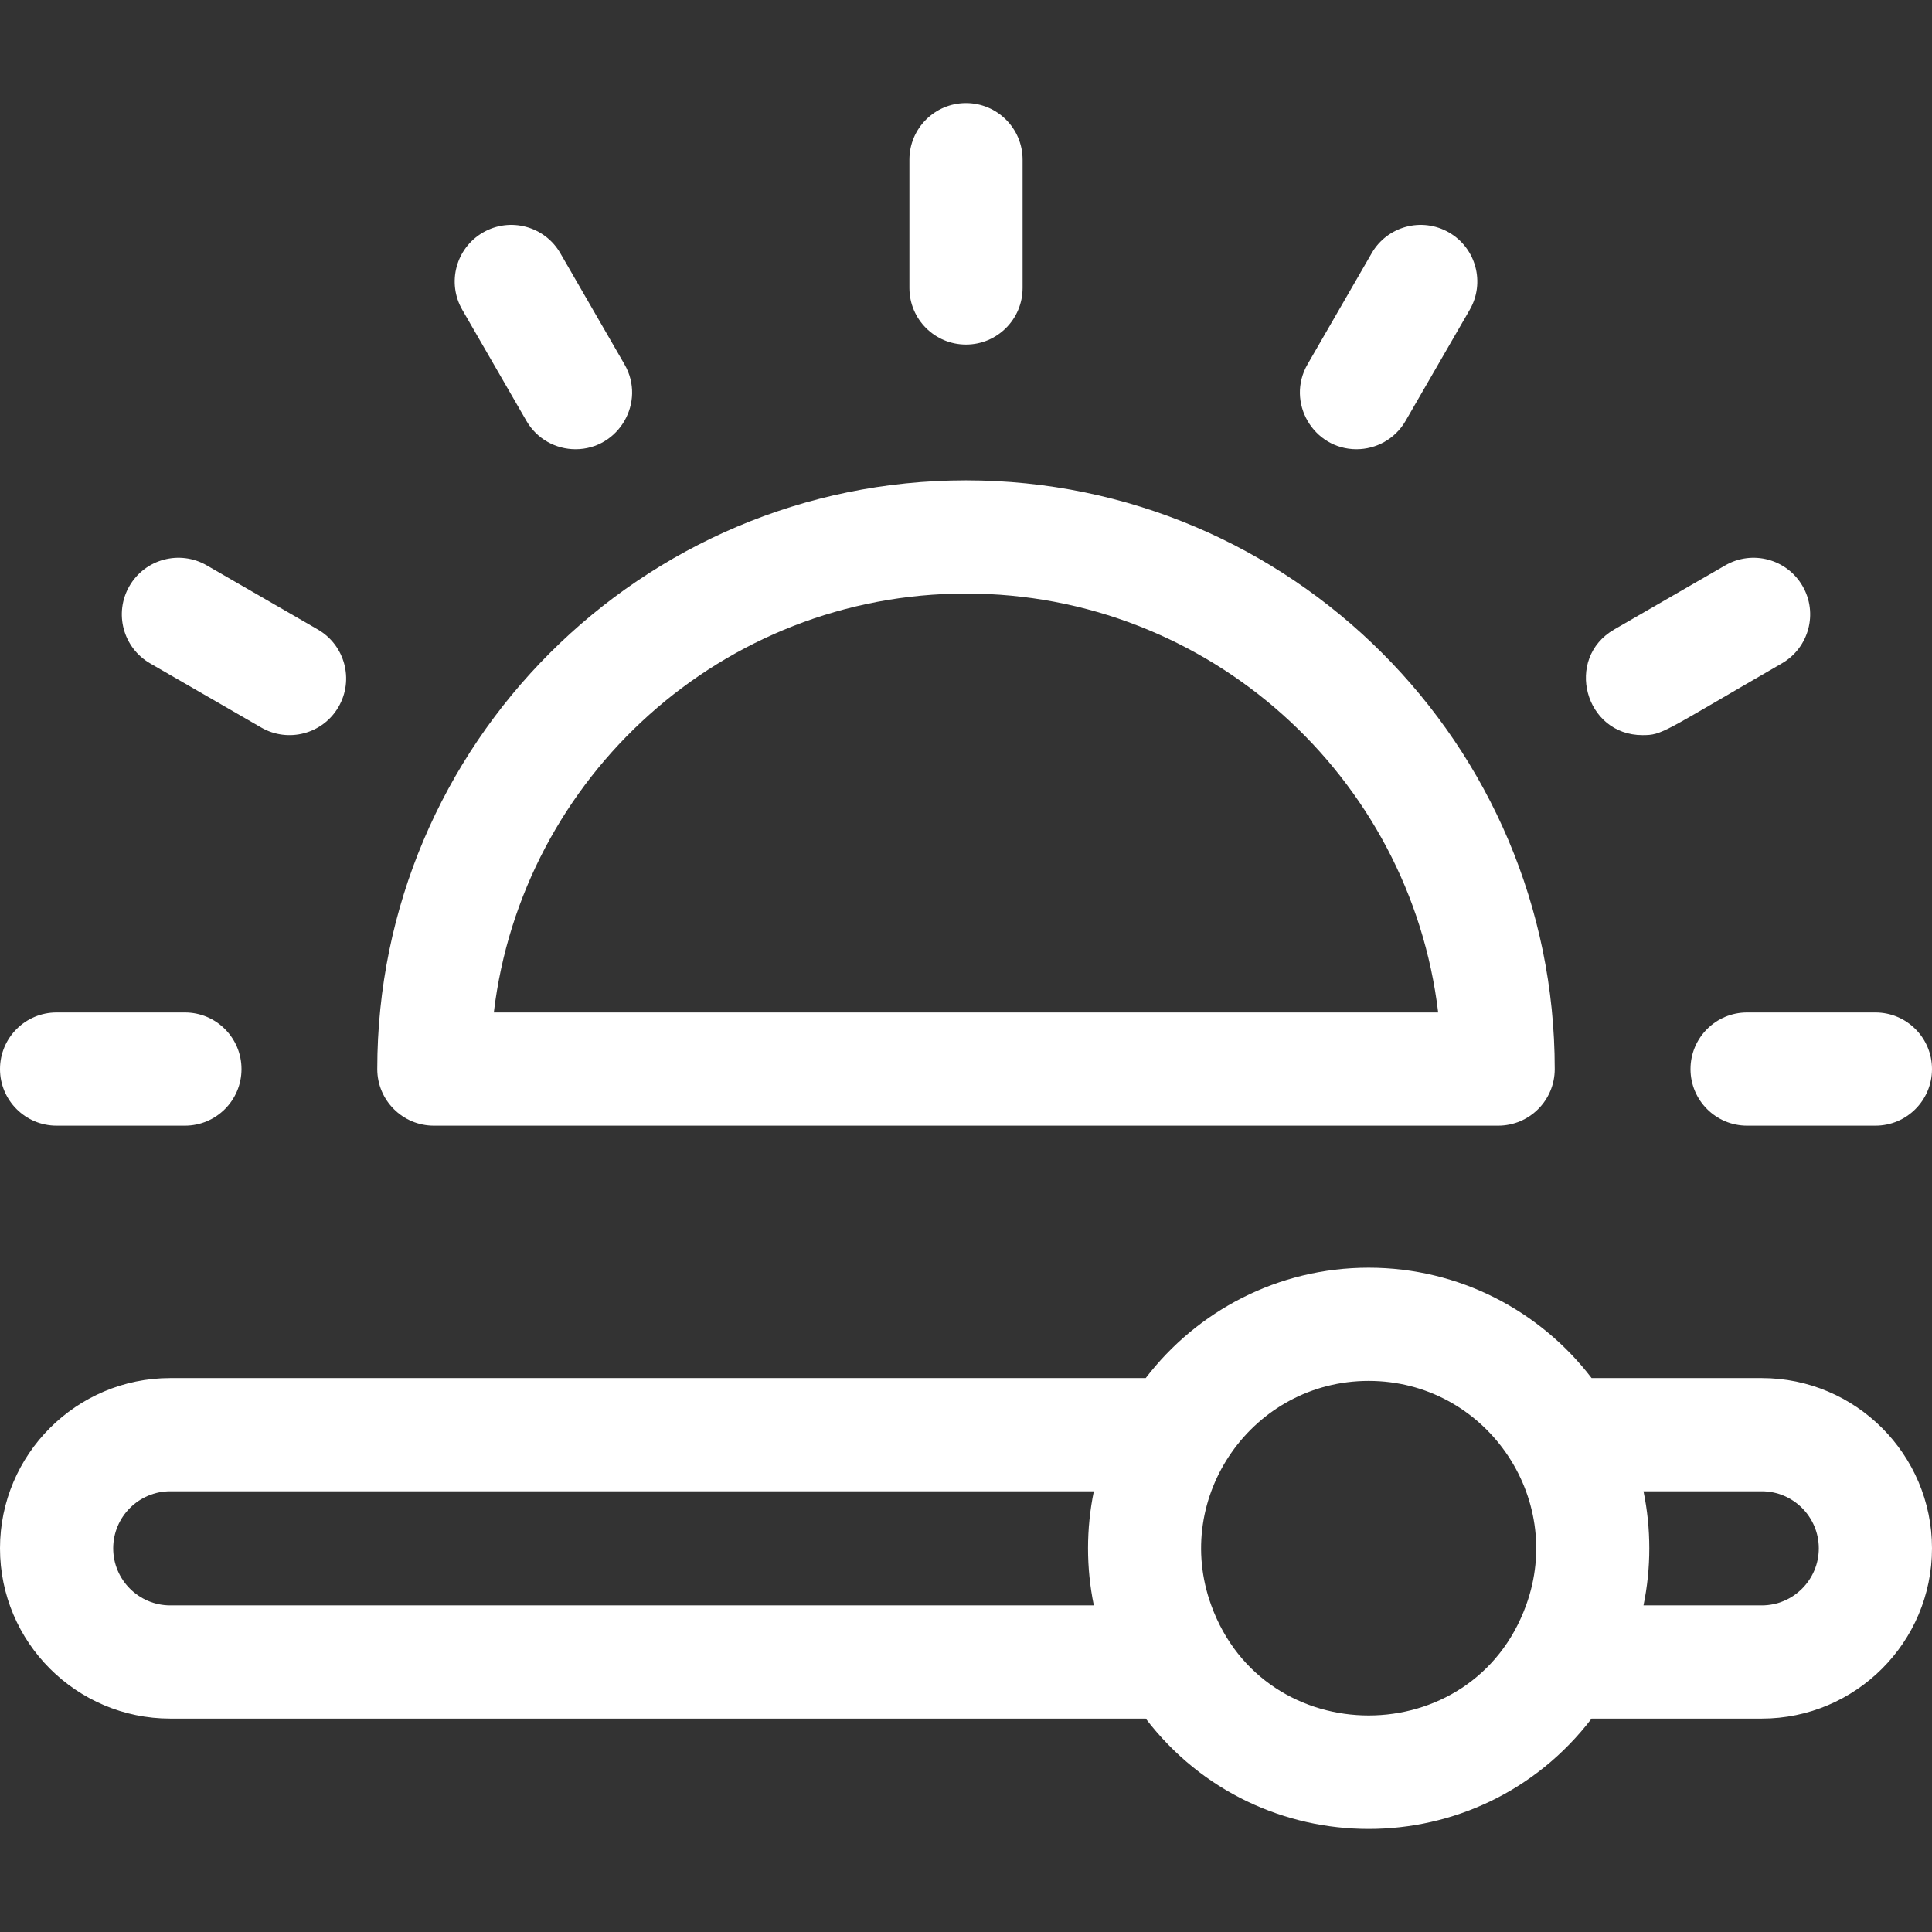 <?xml version="1.0" encoding="UTF-8"?> <svg xmlns="http://www.w3.org/2000/svg" xmlns:xlink="http://www.w3.org/1999/xlink" xmlns:svgjs="http://svgjs.com/svgjs" width="512" height="512" x="0" y="0" viewBox="0 0 512 512" style="enable-background:new 0 0 512 512" xml:space="preserve" class=""><rect x="0" y="0" width="512" height="512" fill="#333333" stroke="none"/> <g> <g xmlns="http://www.w3.org/2000/svg"> <path d="m114.98 298.314h282.04c8.29 0 15-6.72 15-15 0-86.03-69.99-156.02-156.02-156.02s-156.02 69.99-156.02 156.02c0 8.279 6.71 15 15 15zm141.02-141.02c64.41 0 117.69 48.58 125.13 111.02h-250.26c7.44-62.44 60.72-111.02 125.13-111.02z" fill="#ffffff" data-original="#000000" style="" class=""></path> <path d="m256 91.313c8.284 0 15-6.716 15-15v-34c0-8.284-6.716-15-15-15s-15 6.716-15 15v34c0 8.284 6.716 15 15 15z" fill="#ffffff" data-original="#000000" style="" class=""></path> <path d="m139.51 111.546c2.778 4.813 7.82 7.503 13.004 7.503 11.439 0 18.774-12.462 12.977-22.503l-17-29.445c-4.142-7.175-13.317-9.633-20.49-5.49-7.175 4.142-9.633 13.315-5.49 20.49z" fill="#ffffff" data-original="#000000" style="" class=""></path> <path d="m39.788 175.803 29.444 17c7.174 4.143 16.348 1.685 20.49-5.49 4.143-7.174 1.685-16.348-5.49-20.49l-29.444-17c-7.175-4.145-16.349-1.686-20.49 5.49-4.143 7.174-1.685 16.348 5.49 20.49z" fill="#ffffff" data-original="#000000" style="" class=""></path> <path d="m15 298.313h34c8.284 0 15-6.716 15-15s-6.716-15-15-15h-34c-8.284 0-15 6.716-15 15s6.716 15 15 15z" fill="#ffffff" data-original="#000000" style="" class=""></path> <path d="m448 283.313c0 8.284 6.716 15 15 15h34c8.284 0 15-6.716 15-15s-6.716-15-15-15h-34c-8.284 0-15 6.716-15 15z" fill="#ffffff" data-original="#000000" style="" class=""></path> <path d="m435.281 194.816c5.304 0 5.099-.634 36.931-19.013 7.175-4.143 9.633-13.316 5.49-20.49-4.142-7.176-13.316-9.634-20.49-5.49l-29.444 17c-13.257 7.654-7.774 27.993 7.513 27.993z" fill="#ffffff" data-original="#000000" style="" class=""></path> <path d="m359.486 119.048c5.184 0 10.226-2.691 13.004-7.503l17-29.445c4.143-7.175 1.685-16.349-5.49-20.49-7.175-4.144-16.349-1.684-20.49 5.49l-17 29.445c-5.792 10.031 1.523 22.503 12.976 22.503z" fill="#ffffff" data-original="#000000" style="" class=""></path> <path d="m466.88 365.203h-45.09c-13.6-17.77-35.02-29.25-59.08-29.25s-45.48 11.48-59.08 29.25h-258.51c-24.88 0-45.12 20.24-45.12 45.12s20.24 45.12 45.12 45.12h258.51c29.869 39.027 88.346 38.955 118.16 0h45.09c24.88 0 45.12-20.24 45.12-45.12s-20.24-45.12-45.12-45.12zm-177 60.24h-244.76c-8.34 0-15.12-6.78-15.12-15.12s6.78-15.12 15.12-15.12h244.76c-2.053 9.921-2.054 20.314 0 30.24zm114.54 0c-14.12 38.893-69.297 38.901-83.42 0-10.515-28.856 11.026-59.49 41.71-59.49 30.762 0 52.197 30.713 41.71 59.49zm62.46 0h-31.34c2.054-9.922 2.054-20.314 0-30.24h31.34c8.34 0 15.12 6.78 15.12 15.12s-6.78 15.12-15.12 15.12z" fill="#ffffff" data-original="#000000" style="" class=""></path> </g> </g> </svg> 